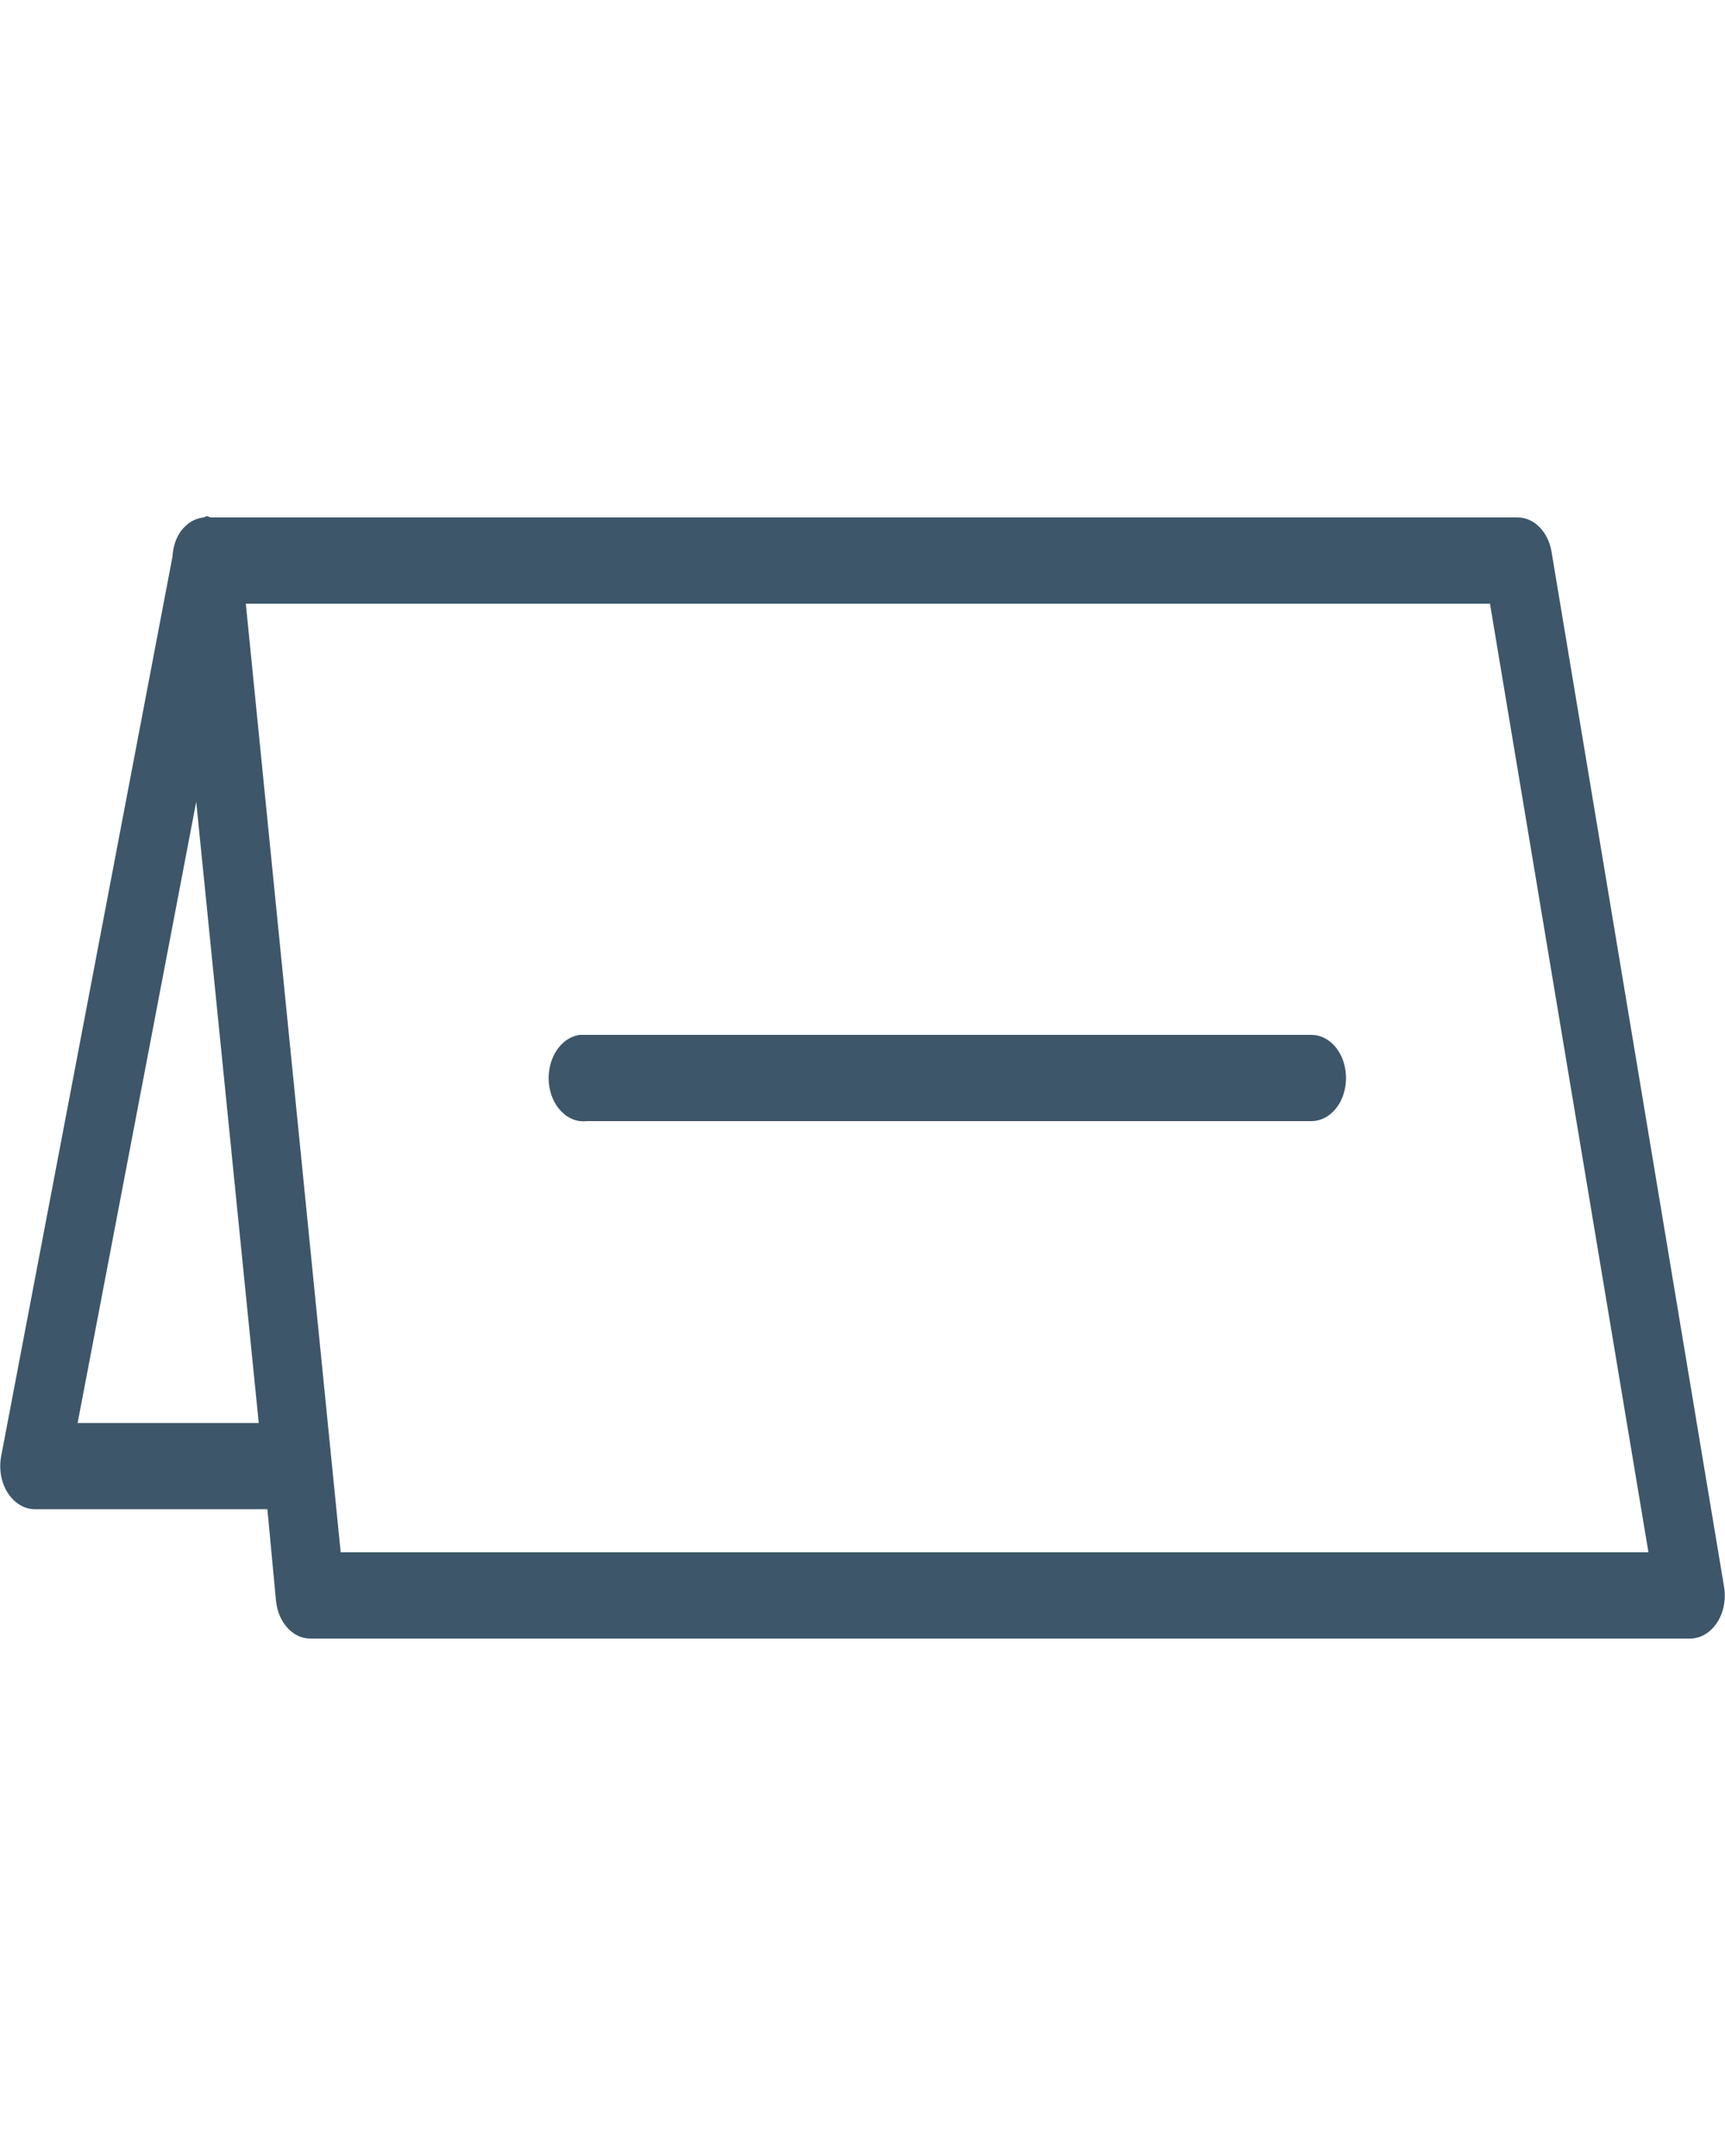 <svg width="40" height="50" viewBox="0 0 40 50" fill="none" xmlns="http://www.w3.org/2000/svg">
<g opacity="0.8">
<path d="M4.8 11.969C4.775 11.977 4.75 11.988 4.725 12C4.647 12.008 4.572 12.027 4.5 12.062C4.447 12.086 4.397 12.117 4.35 12.156C4.307 12.191 4.263 12.234 4.225 12.281C4.207 12.301 4.191 12.32 4.175 12.344C4.072 12.504 4.01 12.699 4 12.906L0.025 33.781C-0.028 34.078 0.029 34.387 0.179 34.621C0.332 34.859 0.56 34.996 0.8 35H6.2L6.4 37.125C6.45 37.629 6.794 38.004 7.2 38H39.2C39.441 37.996 39.669 37.859 39.822 37.621C39.972 37.387 40.029 37.078 39.975 36.781L35.975 12.781C35.894 12.328 35.572 12.004 35.2 12H4.875C4.85 11.988 4.825 11.977 4.8 11.969ZM5.7 14H34.55L38.225 36H7.9L5.7 14ZM4.55 18.594L6 33H1.8L4.55 18.594ZM13.45 24C13.01 24.051 12.685 24.543 12.725 25.094C12.766 25.645 13.16 26.051 13.6 26H30.4C30.688 26.004 30.957 25.816 31.104 25.504C31.247 25.191 31.247 24.809 31.104 24.496C30.957 24.184 30.688 23.996 30.4 24H13.6C13.575 24 13.55 24 13.525 24C13.5 24 13.475 24 13.45 24Z" fill="#0D2C45"/>
</g>
</svg>
